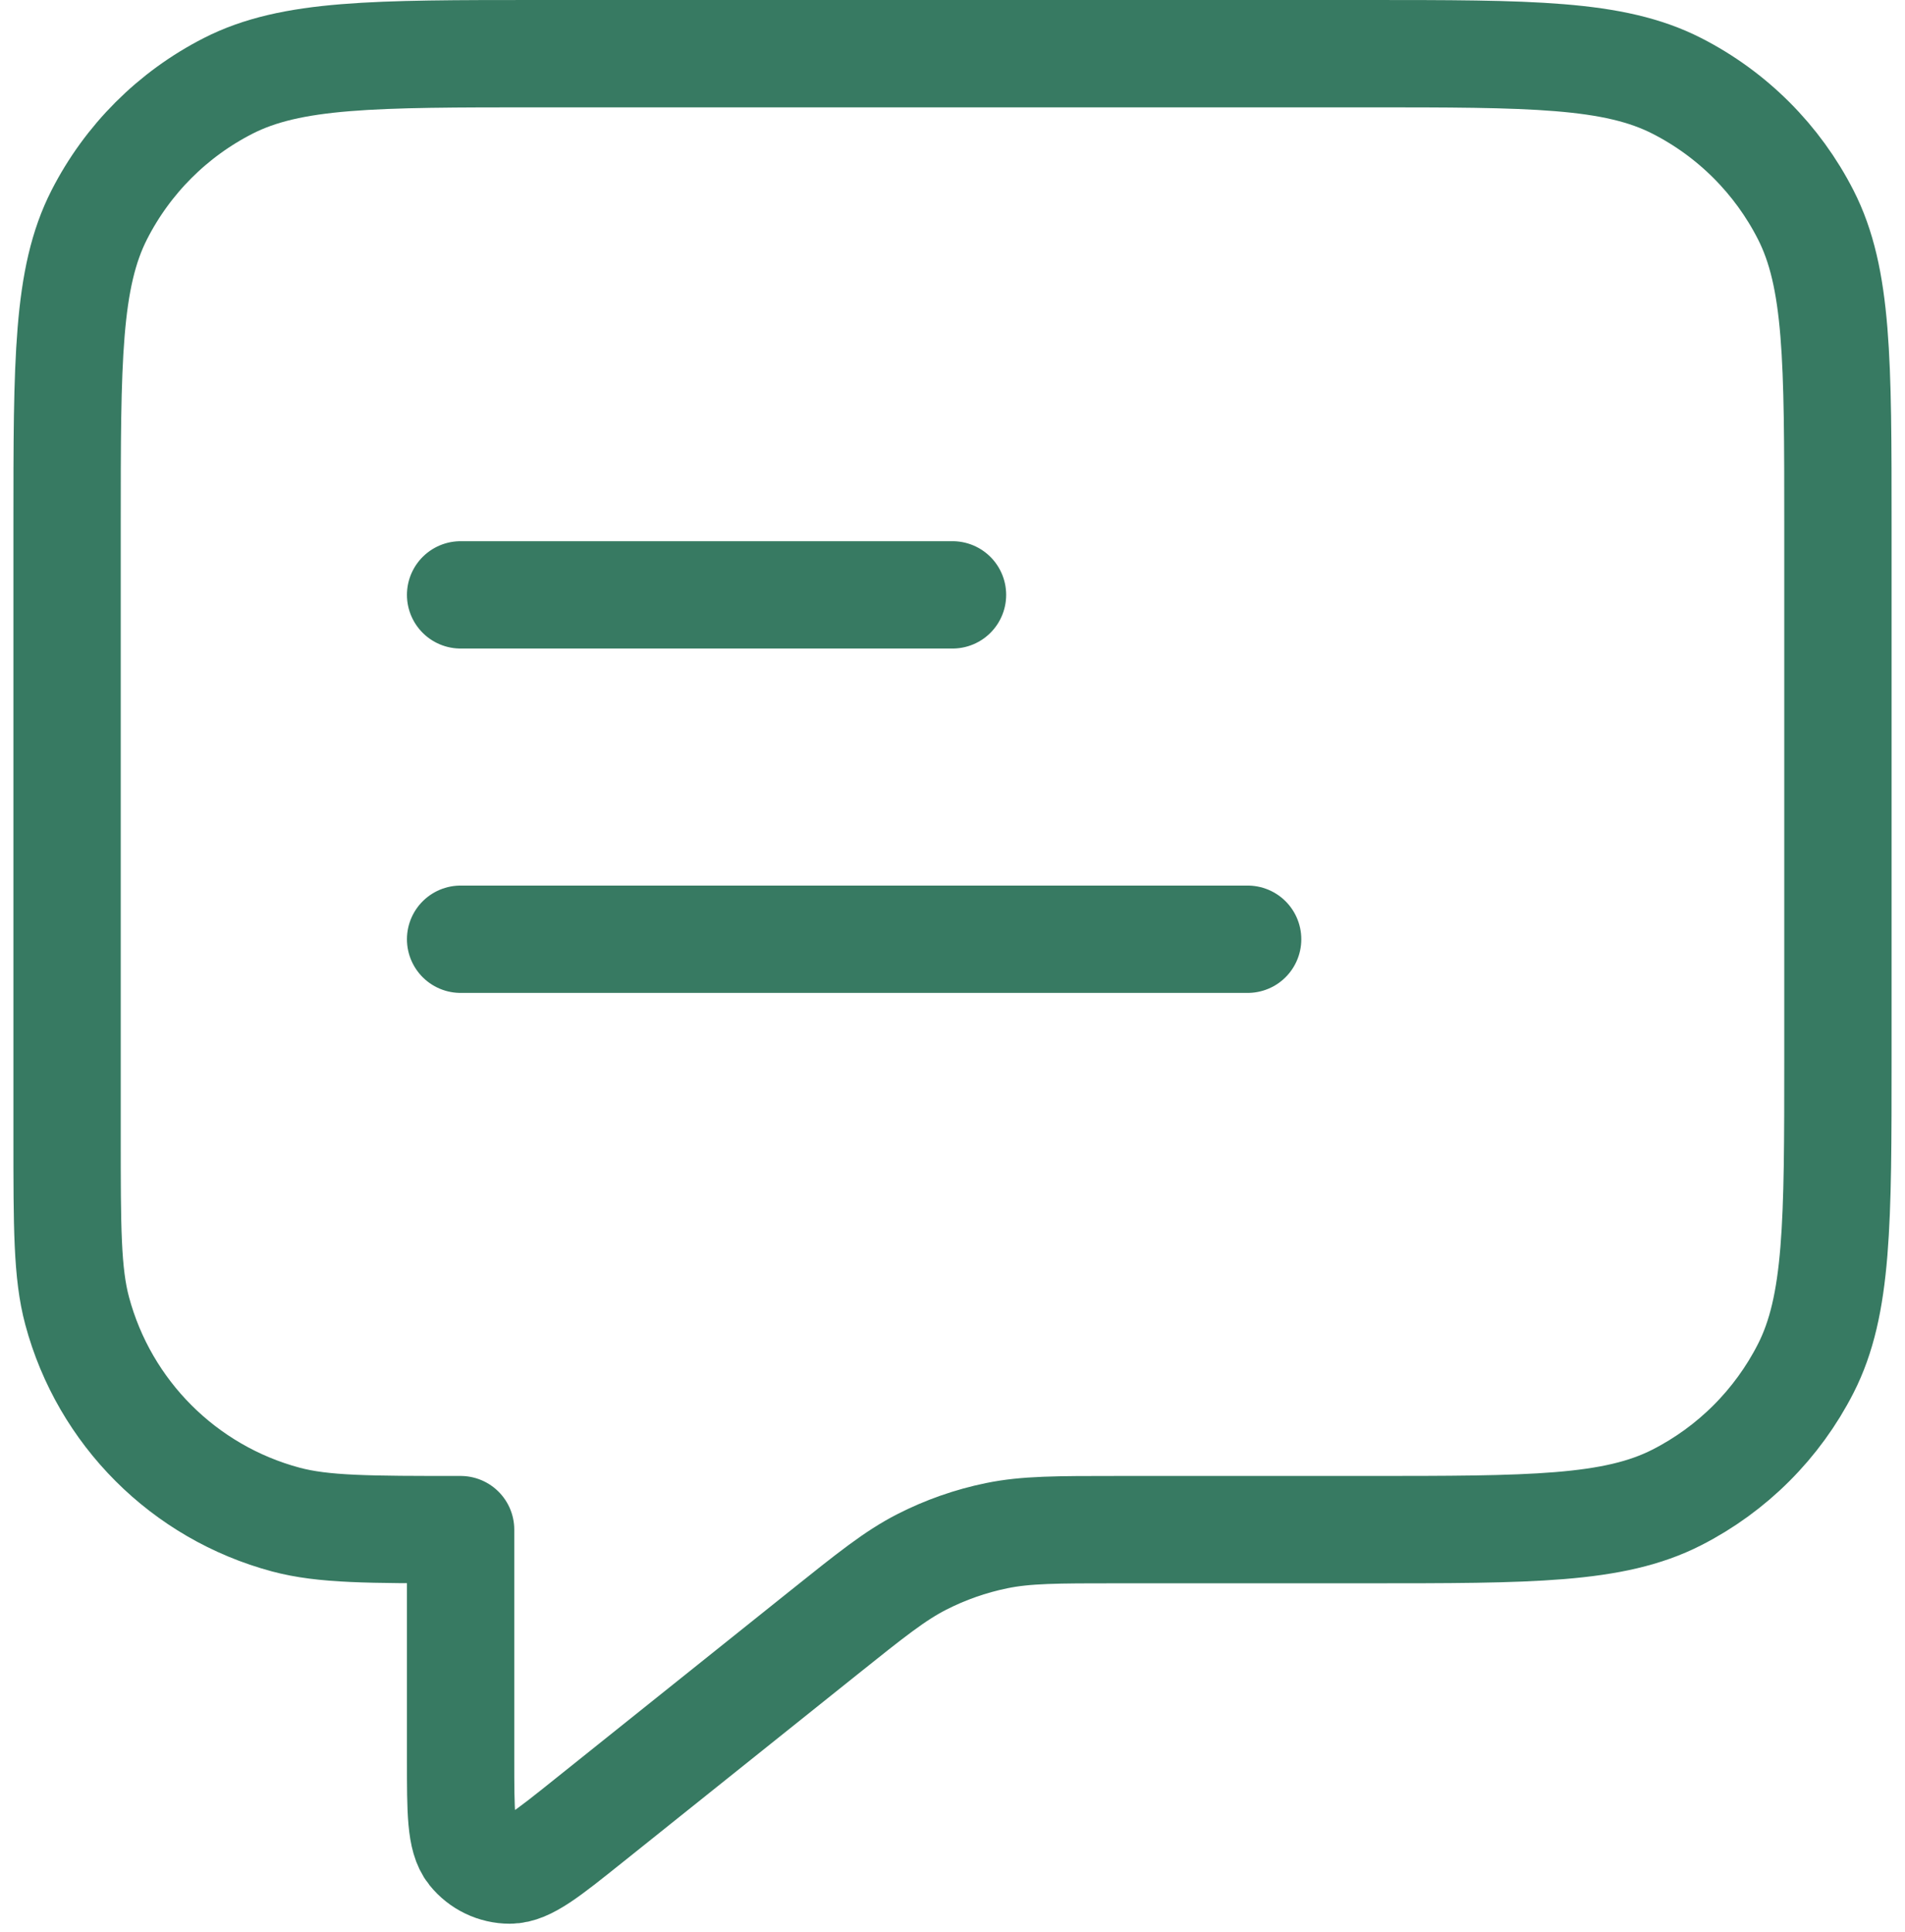 <?xml version="1.0" encoding="UTF-8"?> <svg xmlns="http://www.w3.org/2000/svg" width="71" height="72" viewBox="0 0 71 72" fill="none"><path d="M17.167 22.167H35.5M17.167 35H46.5M17.167 57V65.564C17.167 67.517 17.167 68.494 17.567 68.996C17.916 69.432 18.444 69.686 19.002 69.686C19.644 69.685 20.407 69.075 21.932 67.854L30.679 60.857C32.466 59.427 33.359 58.713 34.354 58.204C35.237 57.753 36.176 57.424 37.147 57.225C38.242 57 39.386 57 41.674 57H50.9C57.061 57 60.141 57 62.494 55.801C64.564 54.746 66.246 53.064 67.301 50.994C68.5 48.641 68.5 45.561 68.5 39.4V19.6C68.5 13.439 68.5 10.359 67.301 8.006C66.246 5.936 64.564 4.254 62.494 3.199C60.141 2 57.061 2 50.9 2H20.1C13.939 2 10.859 2 8.506 3.199C6.436 4.254 4.754 5.936 3.699 8.006C2.5 10.359 2.5 13.439 2.5 19.6V42.333C2.5 45.743 2.5 47.448 2.875 48.847C3.892 52.643 6.857 55.608 10.653 56.625C12.052 57 13.757 57 17.167 57Z" stroke="#377A62" stroke-width="4" stroke-linecap="round" stroke-linejoin="round"></path></svg> 
